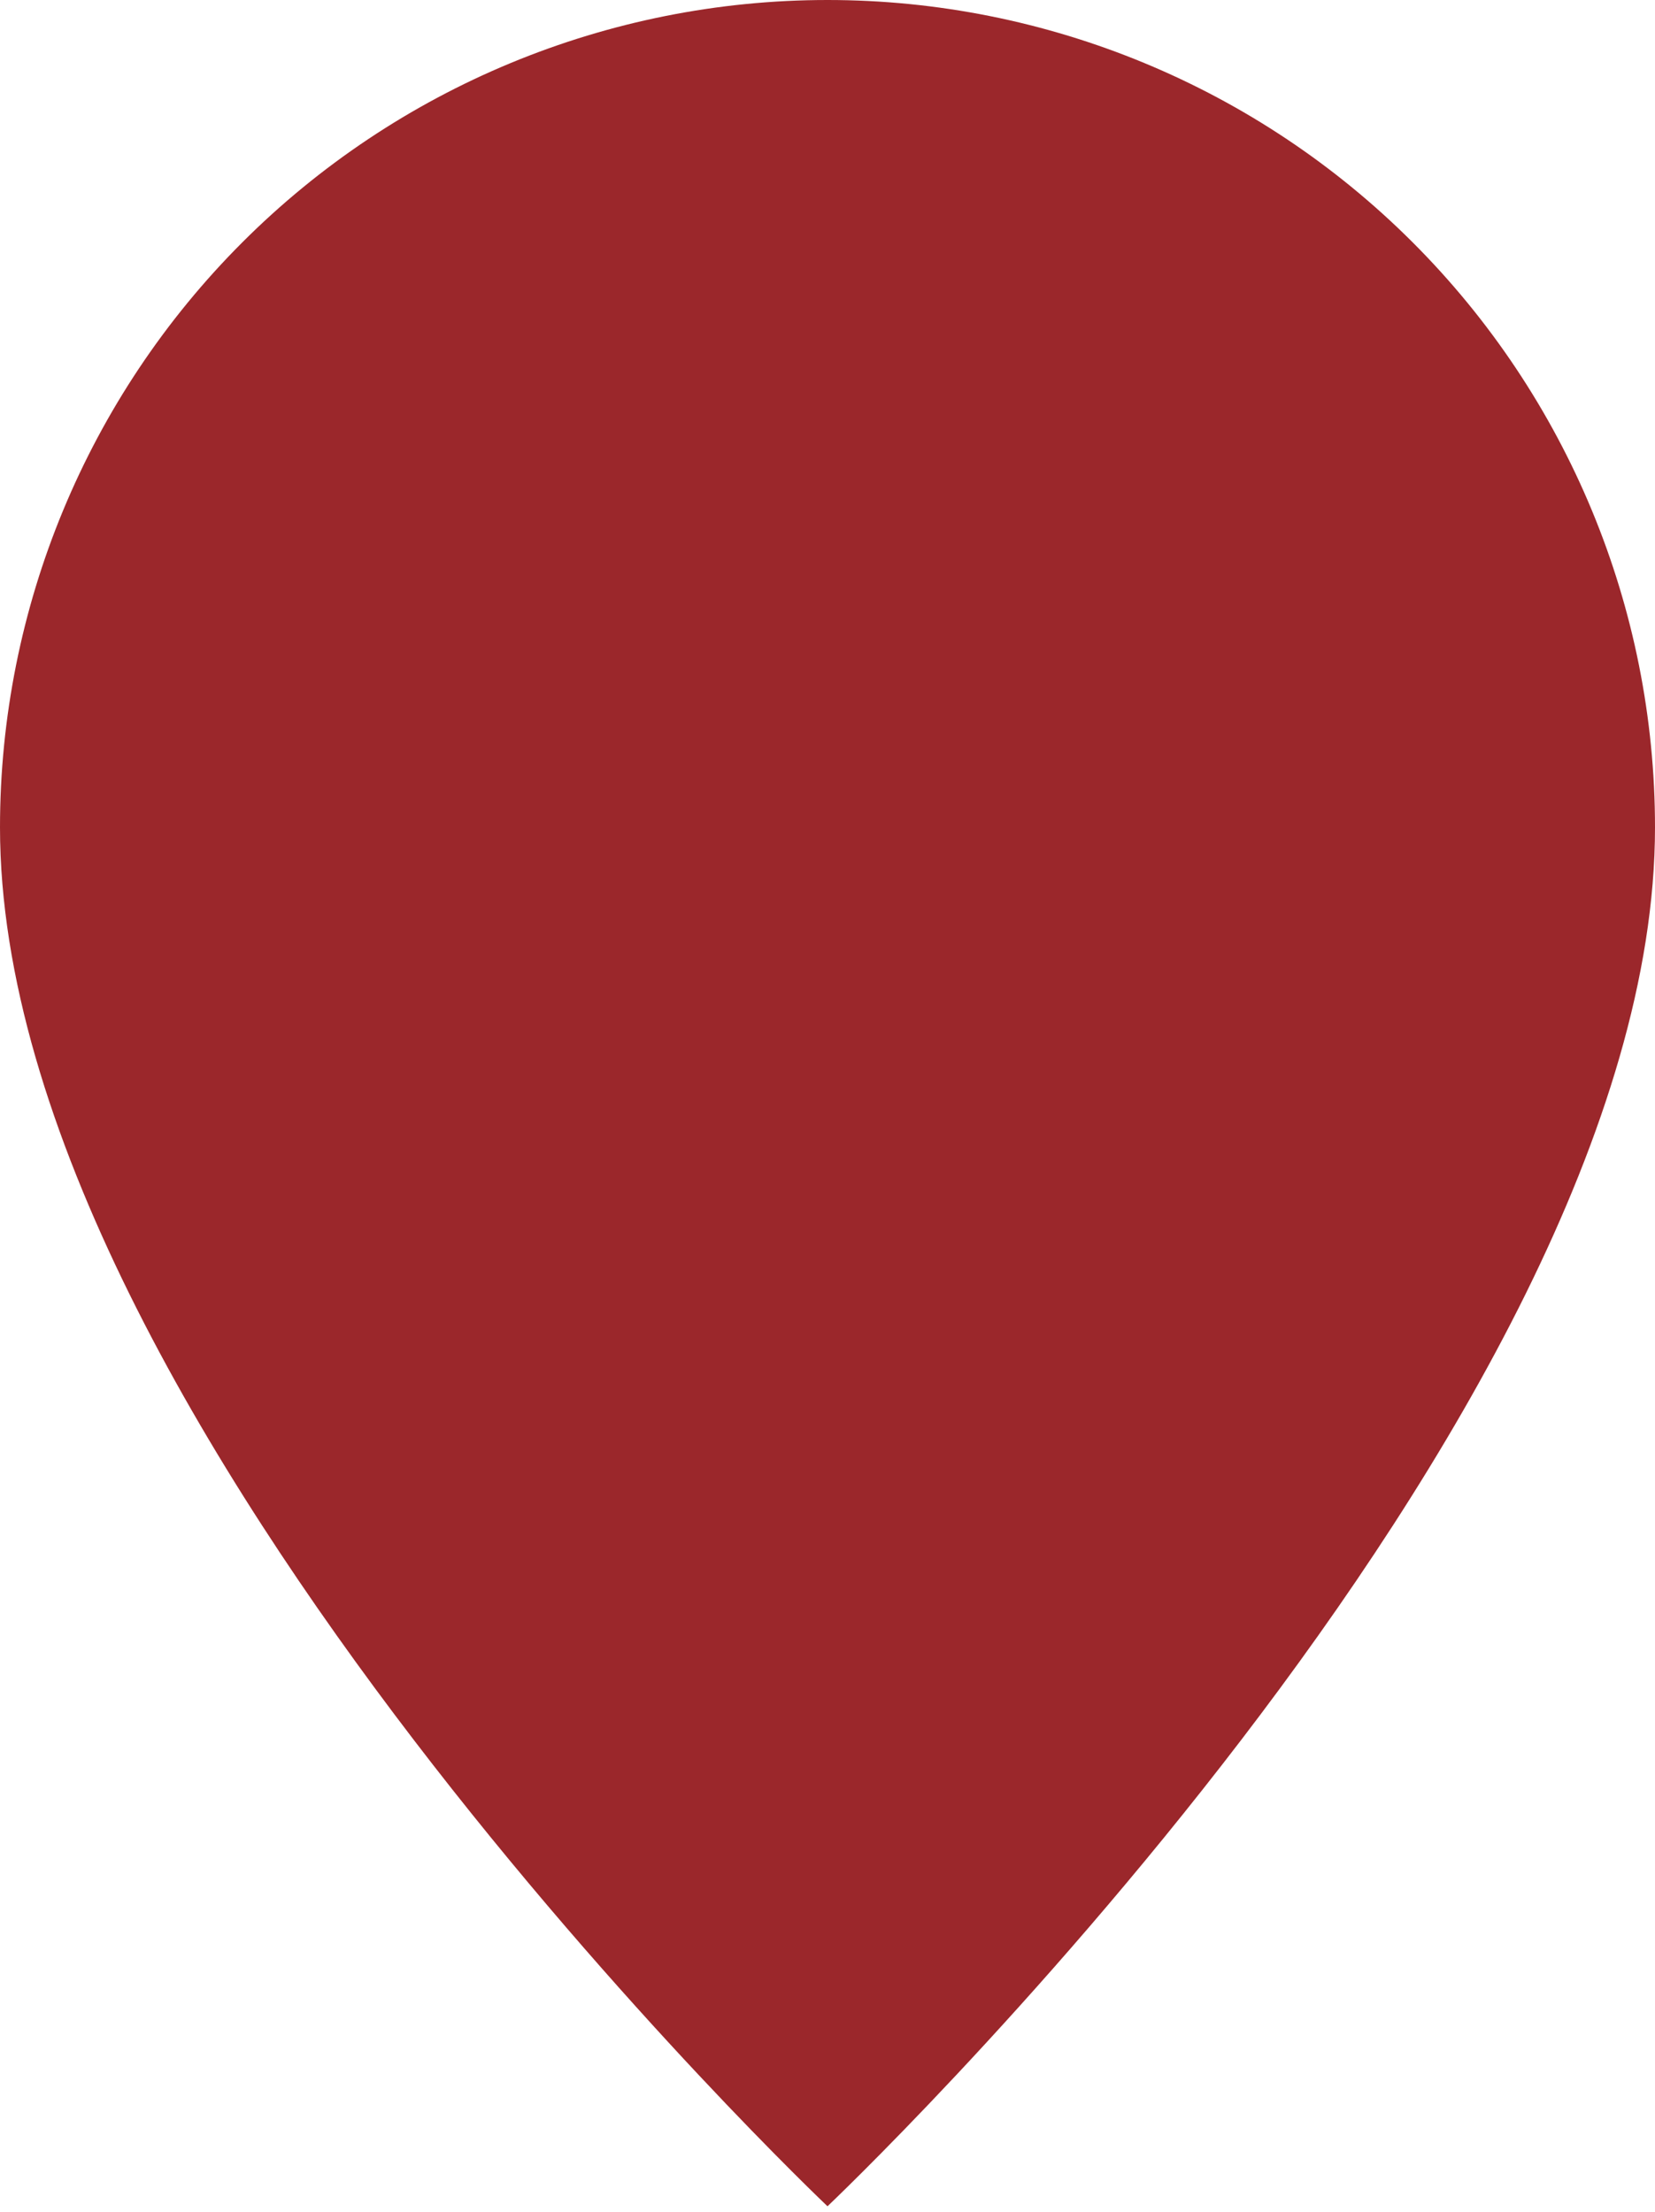 <svg xmlns="http://www.w3.org/2000/svg" width="95" height="127" viewBox="0 0 95 127" fill="none">
  <path d="M47.5 126.667C47.5 126.667 95 81.653 95 47.5C95 34.902 89.996 22.82 81.088 13.912C72.18 5.004 60.098 0 47.5 0C34.902 0 22.82 5.004 13.912 13.912C5.004 22.82 1.87722e-07 34.902 0 47.5C0 81.653 47.5 126.667 47.5 126.667ZM47.5 71.25C41.201 71.25 35.16 68.748 30.706 64.294C26.252 59.84 23.75 53.799 23.75 47.5C23.75 41.201 26.252 35.16 30.706 30.706C35.16 26.252 41.201 23.75 47.5 23.75C53.799 23.75 59.84 26.252 64.294 30.706C68.748 35.16 71.25 41.201 71.25 47.5C71.25 53.799 68.748 59.84 64.294 64.294C59.84 68.748 53.799 71.25 47.5 71.25Z" fill="#9B272B"></path>
  <circle cx="47.5" cy="47.5" r="31.667" fill="#9B272B"></circle>
</svg>
